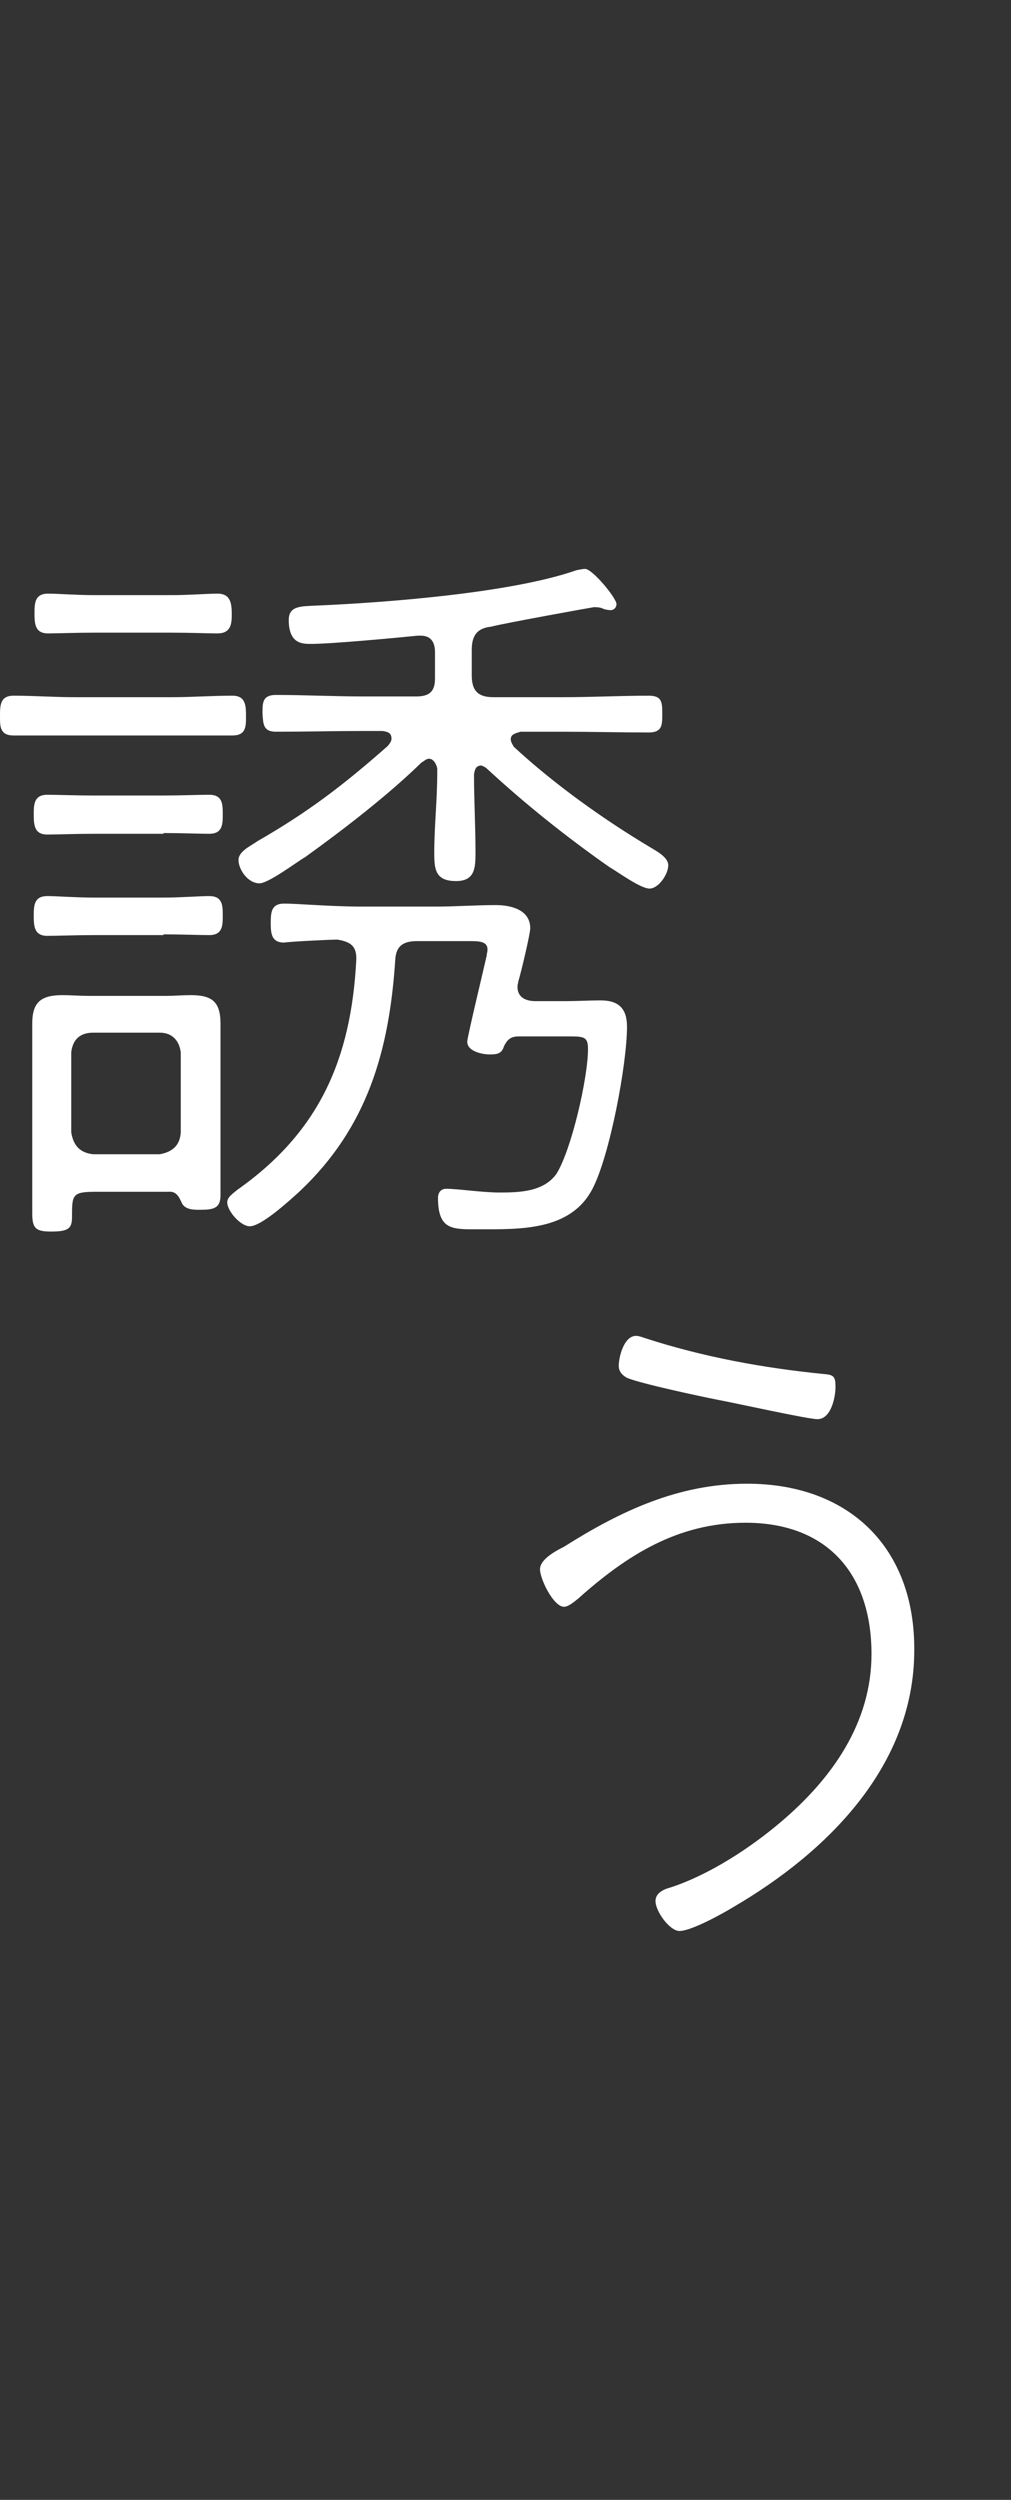 <?xml version="1.0" encoding="utf-8"?>
<!-- Generator: Adobe Illustrator 25.0.1, SVG Export Plug-In . SVG Version: 6.00 Build 0)  -->
<svg version="1.1" id="レイヤー_1" xmlns="http://www.w3.org/2000/svg" xmlns:xlink="http://www.w3.org/1999/xlink" x="0px"
	 y="0px" viewBox="0 0 134.8 333.1" style="enable-background:new 0 0 134.8 333.1;" xml:space="preserve">
<rect x="0" y="0" width="134.8" height="333.1" fill="#333333" stroke="none"/>
<style type="text/css">
	.st0{fill:#FFFFFF;}
</style>
<path class="st0" d="M64.9,102.4c5.2,4.8,10.6,9.1,16.3,13.1c1.2,0.7,4.2,2.9,5.4,2.9s2.5-1.9,2.5-3.1c0-1.1-1.6-1.9-2.4-2.4
	c-6.2-3.7-12.8-8.4-18.2-13.4c-0.1-0.2-0.4-0.6-0.4-1c0-0.7,0.7-0.8,1.3-1H75c3.8,0,7.8,0.1,11.5,0.1c1.8,0,1.8-1,1.8-2.4
	c0-1.6,0-2.5-1.8-2.5c-3.7,0-7.7,0.2-11.5,0.2h-9.2c-2,0-2.9-0.8-2.9-2.9v-3.4c0-1.9,0.7-2.9,2.6-3.1c1.4-0.4,13.6-2.6,13.7-2.6
	c0.2,0,0.8,0,1.2,0.2c0.2,0.1,0.7,0.2,1,0.2c0.5,0,0.8-0.4,0.8-0.8c0-0.8-3.2-4.7-4.2-4.7c-0.2,0-0.8,0.1-1.2,0.2
	c-8.6,3-25.2,4.3-34.8,4.7c-1.8,0.1-3.5,0-3.5,1.9c0,3.1,1.7,3.2,2.9,3.2c2.8,0,11.3-0.8,14.3-1.1h0.4c1.3,0,1.9,0.8,1.9,2.2v3.5
	c0,1.7-0.7,2.4-2.5,2.4h-7.1c-3.8,0-7.8-0.2-11.6-0.2c-1.8,0-1.8,1-1.8,2.5c0.1,1.4,0.1,2.4,1.8,2.4c4,0,7.8-0.1,11.8-0.1H51
	c0.6,0.1,1.2,0.2,1.2,1c0,0.4-0.2,0.6-0.5,1c-5.9,5.2-10.6,8.8-17.4,12.7c-0.8,0.6-2.5,1.3-2.5,2.5s1.2,3.1,2.8,3.1
	c1.2,0,4.9-2.8,6.1-3.5c5-3.6,11-8.2,15.5-12.6c0.4-0.2,0.6-0.5,1-0.5c0.8,0,1.1,1.2,1.1,1.3v0.6c0,3.6-0.4,7.1-0.4,10.7
	c0,2.2,0.2,3.7,2.9,3.7c2.5,0,2.6-1.7,2.6-3.8c0-3.5-0.2-7-0.2-10.4c0.1-0.6,0.2-1.2,1-1.2C64.4,102.1,64.7,102.2,64.9,102.4z
	 M24.2,160.2c0.4,1,1.6,1,2.4,1c1.7,0,2.8-0.1,2.8-1.9v-22.9c0-3-1.2-3.8-4-3.8c-1.1,0-2.2,0.1-3.2,0.1H11.8c-1.2,0-2.3-0.1-3.5-0.1
	c-2.9,0-4,1-4,3.8v25.3c0,2,0.5,2.4,2.5,2.4c2.3,0,2.8-0.4,2.8-1.9c0-3,0-3.4,3.2-3.4h9.6C23.4,158.7,23.8,159.3,24.2,160.2z
	 M24.1,150.9c-0.1,1.7-1.1,2.6-2.8,2.9h-8.9c-1.7-0.2-2.6-1.1-2.9-2.9v-10.7c0.2-1.7,1.2-2.6,2.9-2.6h8.9c1.7,0,2.6,1.1,2.8,2.6
	V150.9z M47.5,128c-0.7,13.1-4.9,22.8-15.8,30.5c-0.6,0.5-1.4,1-1.4,1.7c0,1.2,1.8,3.2,3,3.2c1.6,0,5.5-3.6,6.7-4.7
	c9-8.5,11.9-18.7,12.7-30.8c0.1-1.8,1-2.5,2.9-2.5h7.2c1.2,0,2.2,0.1,2.2,1.1c0,0.4-0.1,0.5-0.1,0.8c-0.4,1.8-2.6,10.9-2.6,11.5
	c0,1.3,2,1.7,3,1.7s1.6-0.1,1.9-1.1c0.5-1,1-1.3,2-1.3h7c1.8,0,2.2,0.2,2.2,1.7c0,3.8-2.2,13.4-4.2,16.6c-1.7,2.4-4.9,2.5-7.6,2.5
	c-2.3,0-5.6-0.5-7.1-0.5c-0.7,0-1.1,0.5-1.1,1.2c0,4.4,2,4.2,5.5,4.2c5.5,0,12.2,0.2,15.1-5.4c2.3-4.4,4.6-16.6,4.6-21.6
	c0-2.4-1.1-3.5-3.5-3.5c-1.6,0-3.1,0.1-4.7,0.1h-4c-1.3,0-2.4-0.5-2.4-1.9c0-0.4,0.1-0.5,0.1-0.7c0.4-1.3,1.6-6.4,1.6-7.1
	c0-2.5-2.6-3.1-4.6-3.1c-2.6,0-5.4,0.2-7.9,0.2h-10c-4.1,0-8.6-0.4-10.3-0.4s-1.8,1.1-1.8,2.6c0,1.4,0.1,2.6,1.8,2.6
	c0.2-0.1,5.9-0.4,7.1-0.4C46.8,125.5,47.6,126.1,47.5,128z M22.9,84.3c2.4,0,4.8,0.1,6.1,0.1c1.8,0,1.9-1.3,1.9-2.5
	c0-1.4-0.1-2.8-1.9-2.8c-1.3,0-3.8,0.2-6.1,0.2H12.5c-2.3,0-4.8-0.2-6.1-0.2c-1.7,0-1.8,1.2-1.8,2.5c0,1.4,0,2.8,1.8,2.8
	c1.3,0,3.8-0.1,6.1-0.1C12.5,84.3,22.9,84.3,22.9,84.3z M21.8,111c2.3,0,4.8,0.1,6.1,0.1c1.8,0,1.8-1.3,1.8-2.6c0-1.3,0-2.6-1.8-2.6
	c-1.3,0-3.8,0.1-6.1,0.1h-9.4c-2.3,0-4.8-0.1-6.1-0.1c-1.7,0-1.8,1.2-1.8,2.5c0,1.4,0,2.8,1.8,2.8c1.3,0,3.8-0.1,6.1-0.1h9.4V111z
	 M21.8,124.5c2.3,0,4.8,0.1,6.1,0.1c1.8,0,1.8-1.3,1.8-2.6s0-2.6-1.8-2.6c-1.3,0-3.8,0.2-6.1,0.2h-9.4c-2.3,0-4.8-0.2-6.1-0.2
	c-1.7,0-1.8,1.2-1.8,2.5c0,1.4,0,2.8,1.8,2.8c1.3,0,3.8-0.1,6.1-0.1h9.4V124.5z M22.8,98c2.8,0,5.4,0,8.2,0c1.8,0,1.8-1.2,1.8-2.5
	c0-1.4,0-2.8-1.8-2.8c-2.8,0-5.4,0.2-8.2,0.2H10c-2.8,0-5.4-0.2-8.2-0.2C0,92.7,0,94,0,95.5C0,96.8,0,98,1.8,98c2.8,0,5.4,0,8.2,0
	H22.8z"/>
<path class="st0" d="M99.6,197.7c-9.1,0-16.8,3.6-24.4,8.4c-1.2,0.6-3.2,1.7-3.2,3s1.8,5,3.2,5c0.6,0,1.4-0.7,1.9-1.1
	c6.5-5.8,13.3-10.1,22.3-10.1c10.8,0,16.8,6.7,16.8,17.5c0,9.2-5.3,16.6-12,22.3c-4.1,3.5-9.6,7.1-14.8,8.8c-0.8,0.2-2,0.7-2,1.8
	c0,1.4,1.9,4,3.2,4c1.6,0,5.9-2.4,7.2-3.2c12.5-7.3,24.1-18.8,24.1-34.2C122,206.2,113.2,197.7,99.6,197.7z M84.8,178
	c-1.6,0-2.3,2.8-2.3,4c0,0.7,0.4,1.2,1.1,1.6c2,0.8,9.5,2.4,12,2.9c2.2,0.4,12.1,2.6,13.4,2.6c1.8,0,2.4-2.9,2.4-4.3
	c0-1.3-0.2-1.6-1.4-1.7c-8.2-0.8-16.3-2.3-24-4.8C85.7,178.2,85.2,178,84.8,178z"/>
</svg>
